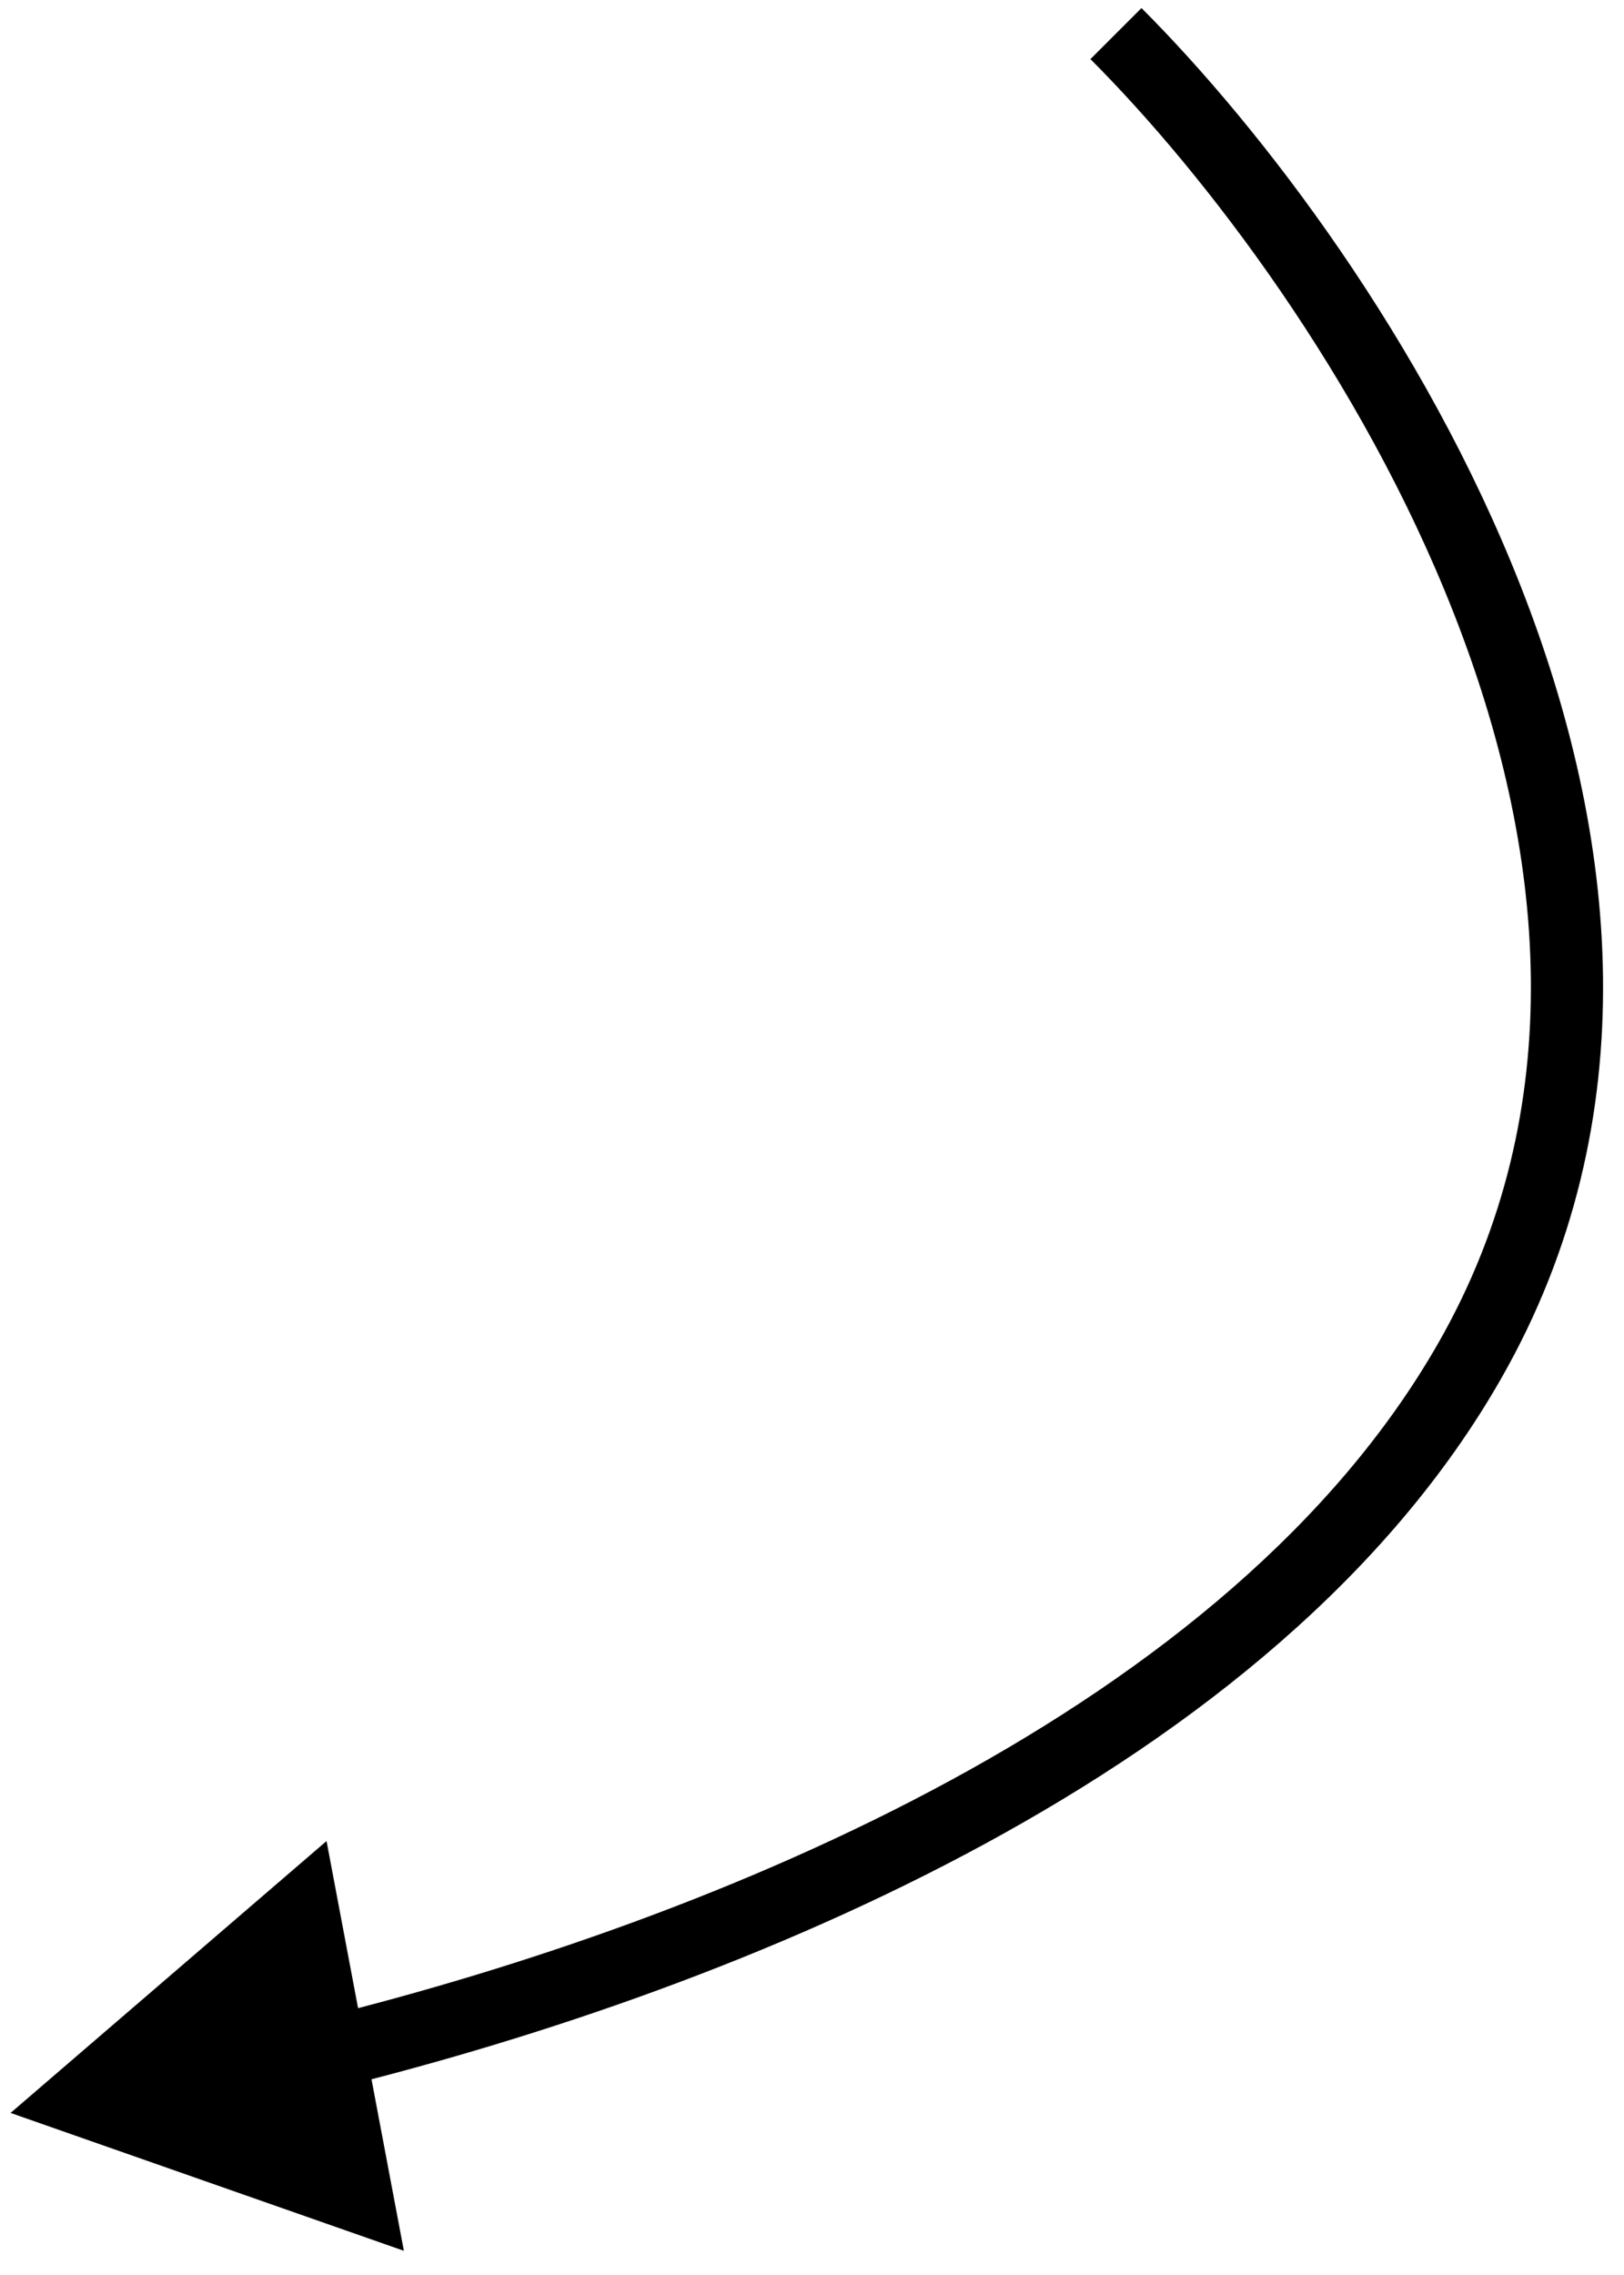 <?xml version="1.0" encoding="UTF-8"?> <svg xmlns="http://www.w3.org/2000/svg" width="45" height="63" viewBox="0 0 45 63" fill="none"> <path d="M0.293 58.512L11.191 62.33L9.048 50.983L0.293 58.512ZM30.215 1.637C33.406 4.829 37.729 10.476 40.282 16.98C42.835 23.481 43.569 30.693 39.855 37.191L41.591 38.184C45.718 30.963 44.819 23.063 42.144 16.249C39.47 9.438 34.972 3.566 31.63 0.223L30.215 1.637ZM39.855 37.191C36.981 42.219 32.027 46.21 26.349 49.297C20.68 52.377 14.37 54.514 8.895 55.872L9.376 57.813C14.963 56.428 21.444 54.239 27.304 51.054C33.154 47.874 38.462 43.659 41.591 38.184L39.855 37.191Z" fill="black"></path> </svg> 